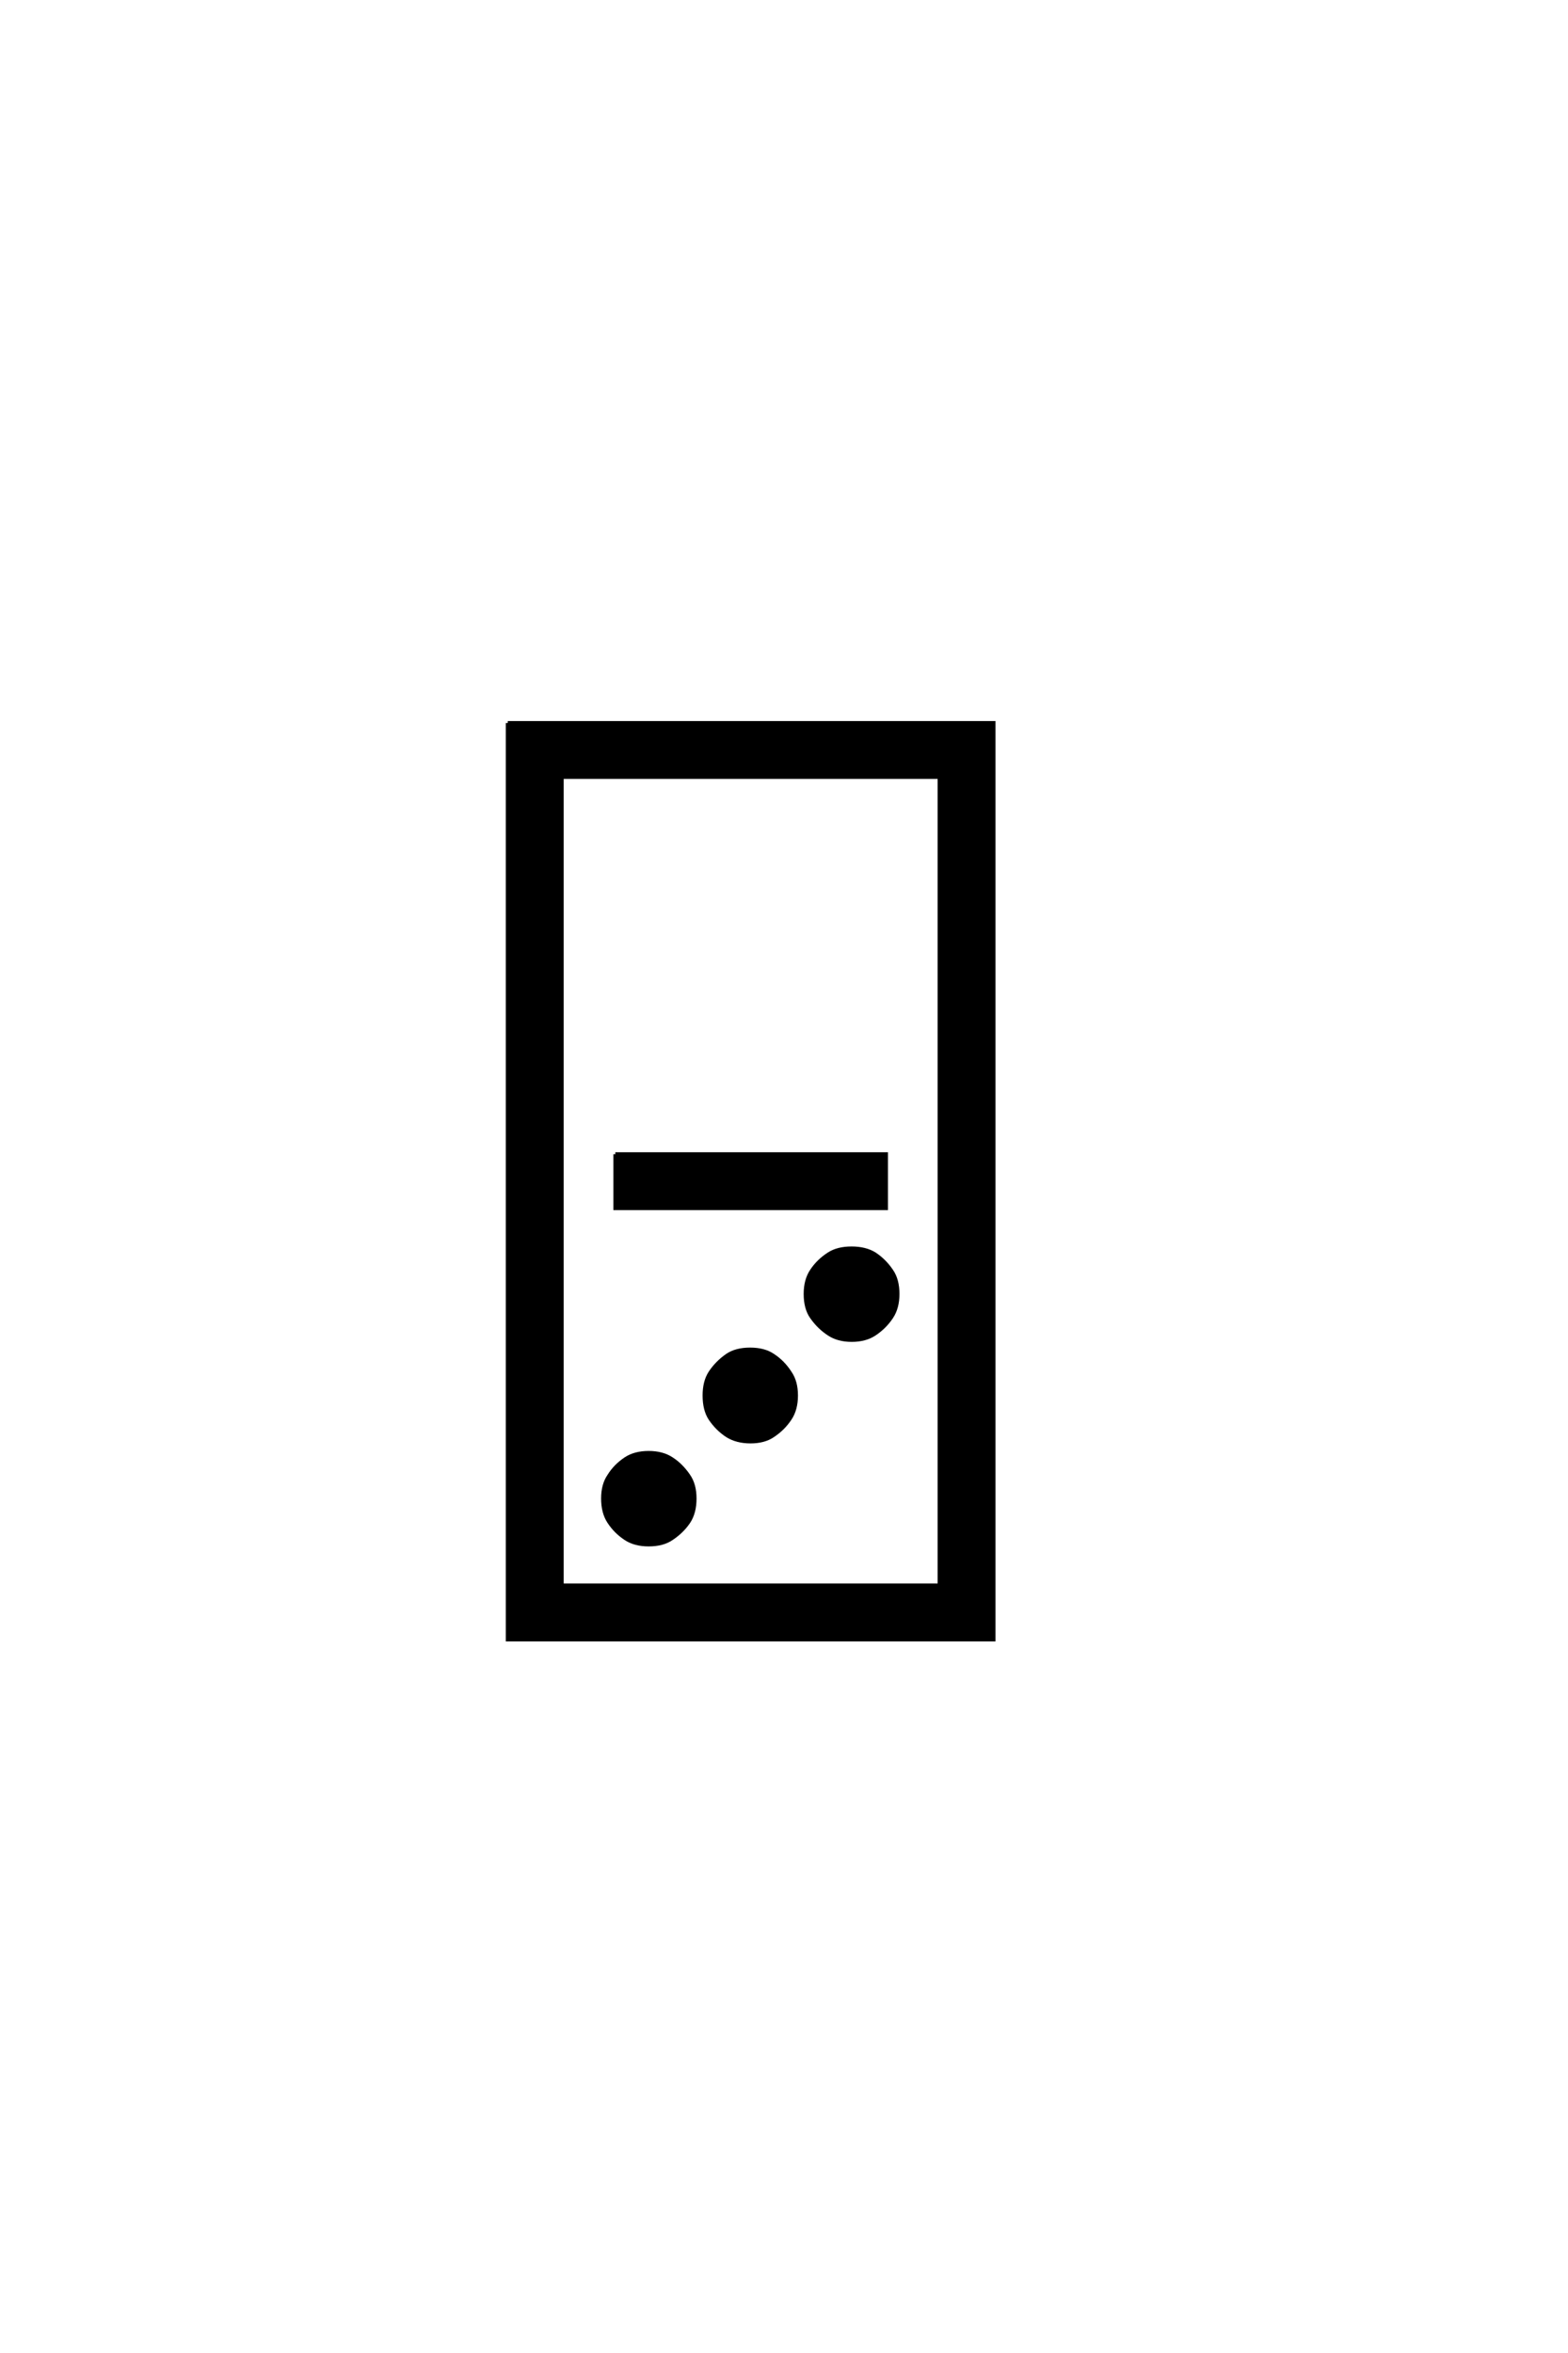 <?xml version='1.0' encoding='UTF-8'?>
<!DOCTYPE svg PUBLIC "-//W3C//DTD SVG 1.0//EN"
"http://www.w3.org/TR/2001/REC-SVG-20010904/DTD/svg10.dtd">

<svg xmlns='http://www.w3.org/2000/svg' version='1.0' width='40.0' height='60.0'>

 <g transform='scale(0.1 -0.1) translate(110.0 -370.0)'>
  <path d='M43.844 -12.109
Q43.844 -8.594 45.406 -6.344
Q46.969 -3.812 49.609 -2.047
Q51.953 -0.484 55.469 -0.484
Q58.984 -0.484 61.328 -2.047
Q63.766 -3.609 65.625 -6.344
Q67.188 -8.594 67.188 -12.109
Q67.188 -15.719 65.625 -18.062
Q63.969 -20.516 61.328 -22.266
Q59.078 -23.828 55.469 -23.828
Q51.953 -23.828 49.609 -22.266
Q47.078 -20.609 45.406 -18.062
Q43.844 -15.719 43.844 -12.109
Q43.844 -15.719 43.844 -12.109
M69.734 14.156
Q69.734 17.672 71.188 19.922
Q72.859 22.469 75.484 24.312
Q77.734 25.875 81.344 25.875
Q84.969 25.875 87.203 24.312
Q89.75 22.656 91.5 19.922
Q93.062 17.672 93.062 14.156
Q93.062 10.641 91.5 8.297
Q89.844 5.766 87.203 4
Q84.969 2.438 81.453 2.438
Q77.938 2.438 75.484 4
Q72.953 5.672 71.188 8.297
Q69.734 10.547 69.734 14.156
Q69.734 10.547 69.734 14.156
M95.516 40.047
Q95.516 43.562 97.078 45.906
Q98.734 48.438 101.469 50.203
Q103.719 51.656 107.234 51.656
Q110.75 51.656 113.094 50.203
Q115.625 48.531 117.391 45.906
Q118.953 43.656 118.953 40.047
Q118.953 36.531 117.391 34.188
Q115.719 31.641 113.094 29.891
Q110.75 28.328 107.281 28.328
Q103.812 28.328 101.469 29.891
Q98.922 31.547 97.078 34.188
Q95.516 36.422 95.516 40.047
Q95.516 36.422 95.516 40.047
M19.531 185.641
L143.453 185.641
L143.453 -48.047
L19.531 -48.047
L19.531 185.641
L19.531 185.641
M33.297 -34.281
L129.688 -34.281
L129.688 171.875
L33.297 171.875
L33.297 -34.281
L33.297 -34.281
M46.969 75.688
L116.016 75.688
L116.016 61.922
L46.969 61.922
L46.969 75.688
' style='fill: #000000; stroke: #000000'/>
 </g>
</svg>
